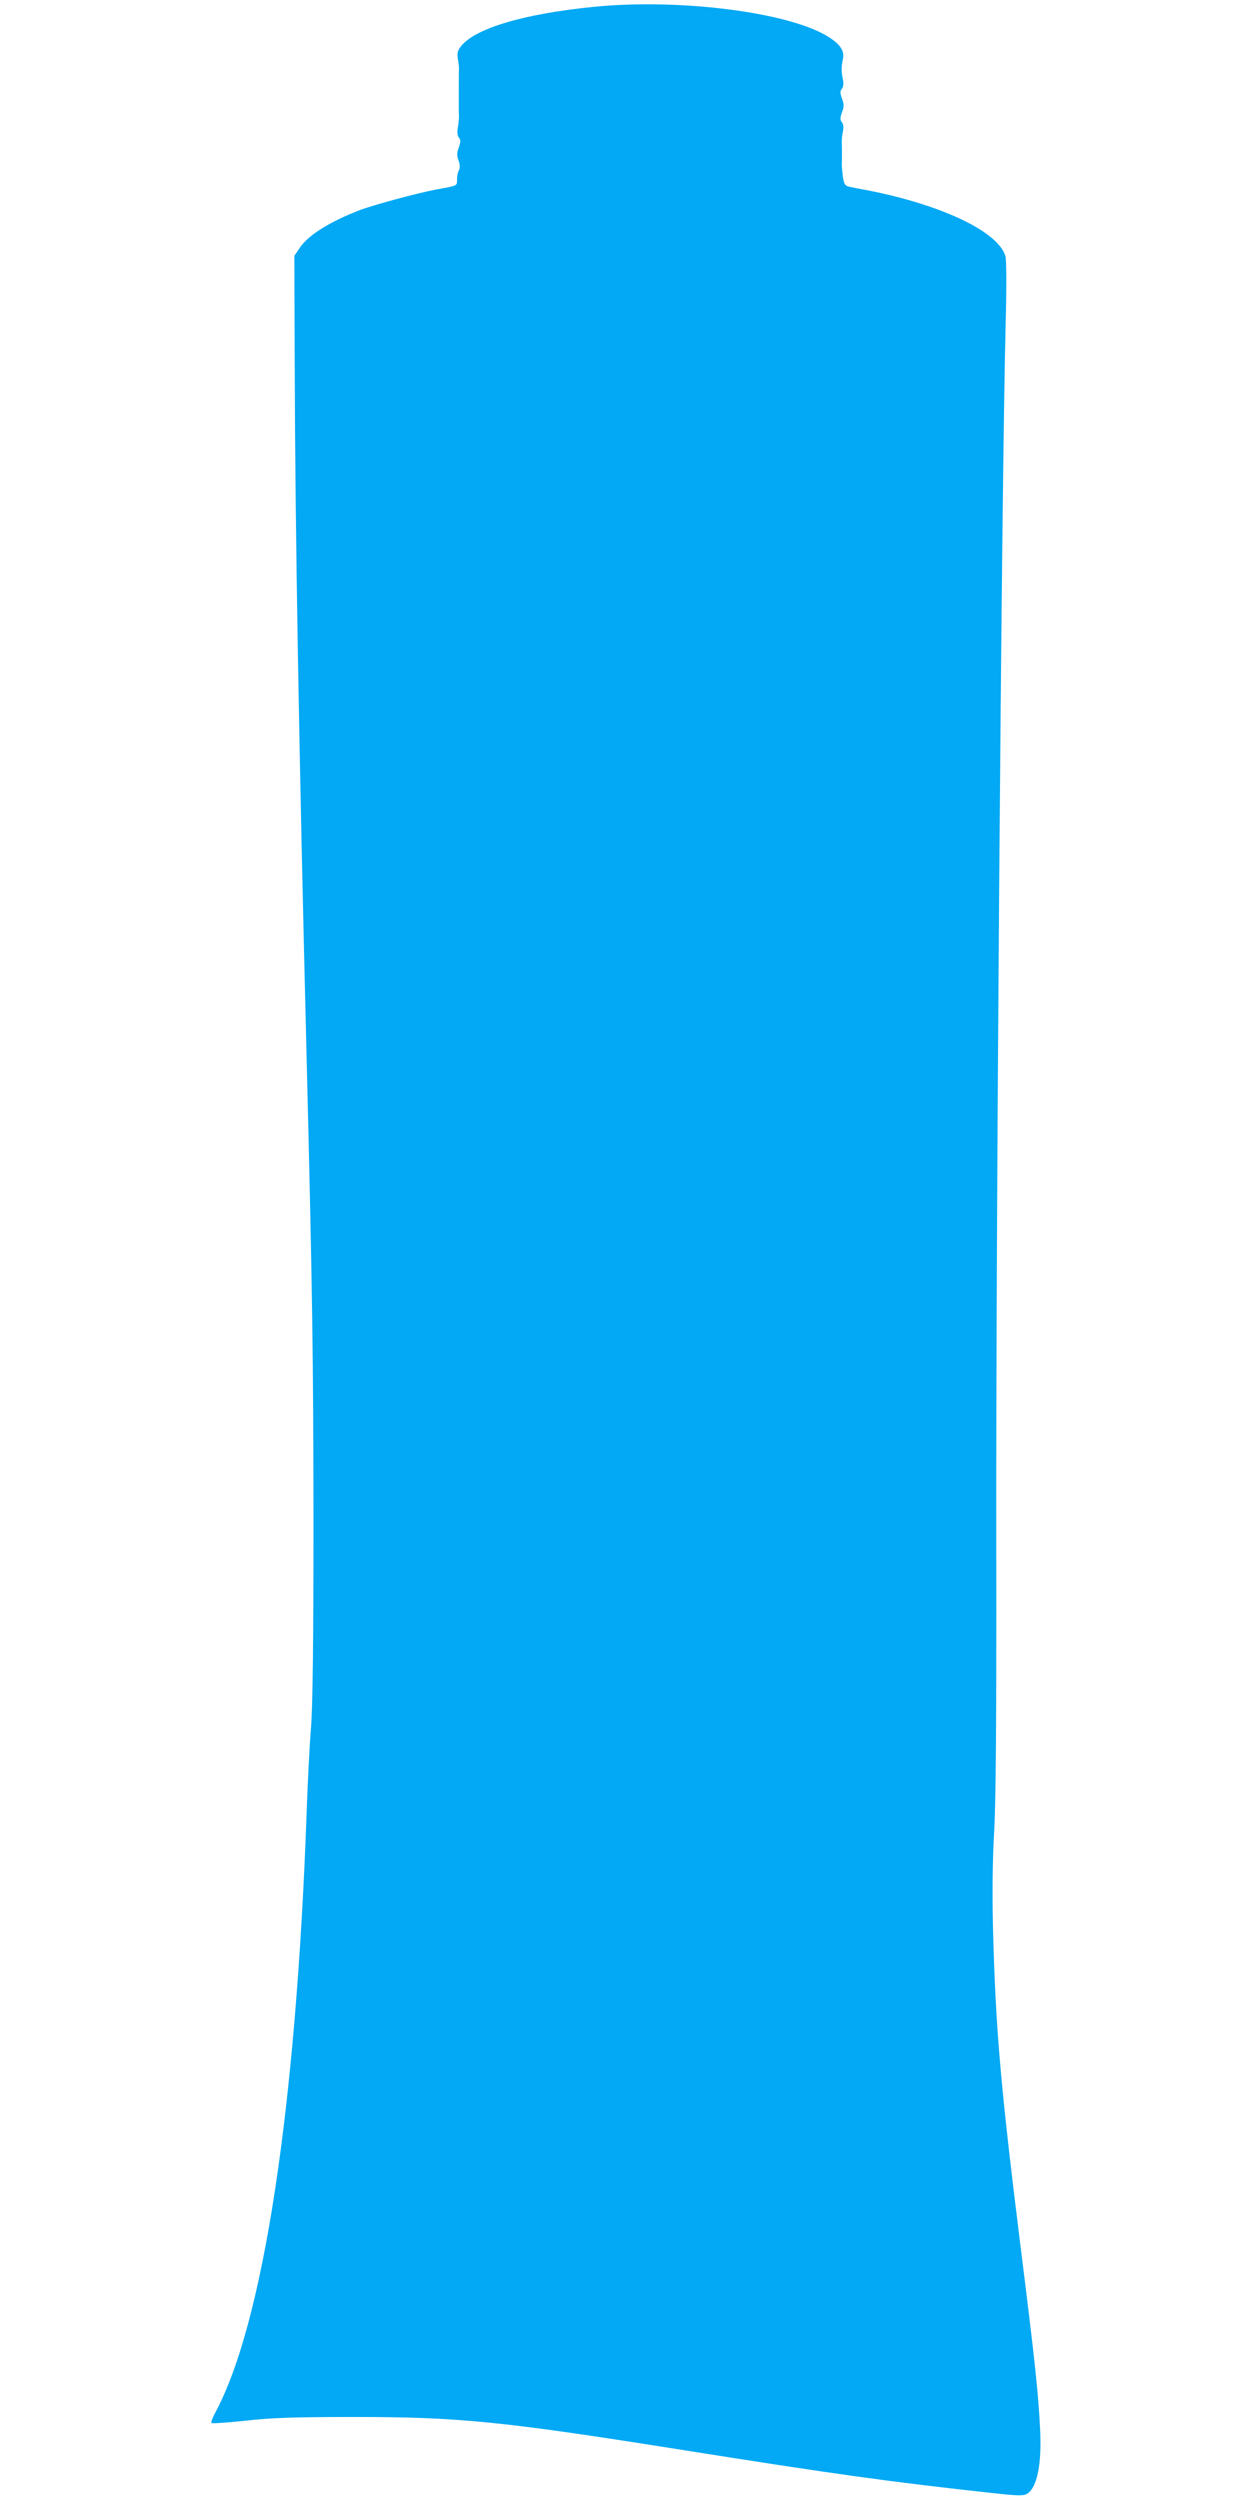 <?xml version="1.0" standalone="no"?>
<!DOCTYPE svg PUBLIC "-//W3C//DTD SVG 20010904//EN"
 "http://www.w3.org/TR/2001/REC-SVG-20010904/DTD/svg10.dtd">
<svg version="1.0" xmlns="http://www.w3.org/2000/svg"
 width="640pt" height="1280pt" viewBox="0 0 640 1280"
 preserveAspectRatio="xMidYMid meet">
<g transform="translate(0,1280) scale(0.1,-0.1)"
fill="#03a9f4" stroke="none">
<path d="M3040 12765 c-360 -36 -607 -110 -680 -202 -17 -21 -20 -36 -16 -63
4 -19 6 -43 6 -52 -1 -16 -1 -63 -1 -128 0 -11 0 -38 0 -60 0 -22 0 -48 1 -57
0 -10 -2 -35 -6 -56 -4 -23 -2 -43 6 -52 9 -11 9 -22 -1 -50 -10 -28 -11 -42
-1 -67 7 -20 8 -37 2 -49 -6 -10 -10 -31 -10 -48 0 -33 5 -31 -105 -51 -96
-18 -314 -77 -388 -104 -157 -60 -270 -130 -313 -196 l-27 -40 2 -573 c2 -814
22 -1983 61 -3537 30 -1224 34 -1516 35 -2355 0 -651 -4 -965 -13 -1075 -7
-85 -17 -279 -22 -430 -54 -1515 -222 -2616 -468 -3073 -14 -26 -23 -50 -19
-53 3 -3 81 2 174 12 133 15 249 19 558 19 531 0 755 -22 1655 -165 798 -127
1092 -168 1617 -225 125 -14 155 -14 172 -3 52 32 76 155 66 338 -9 177 -27
349 -95 890 -108 863 -133 1158 -146 1675 -4 176 -2 345 6 485 9 154 12 558
11 1425 -3 1597 27 5465 48 6300 5 179 4 324 -1 342 -34 125 -322 263 -703
338 -44 8 -90 17 -101 20 -17 4 -23 15 -28 47 -3 24 -6 51 -6 61 1 24 1 92 0
120 -1 12 2 37 6 55 4 20 2 38 -6 47 -9 11 -9 22 1 50 11 28 11 42 0 70 -10
28 -10 39 -1 50 8 9 10 27 6 47 -9 41 -9 65 0 106 8 42 -13 74 -74 113 -199
126 -761 198 -1202 154z"/>
</g>
</svg>

